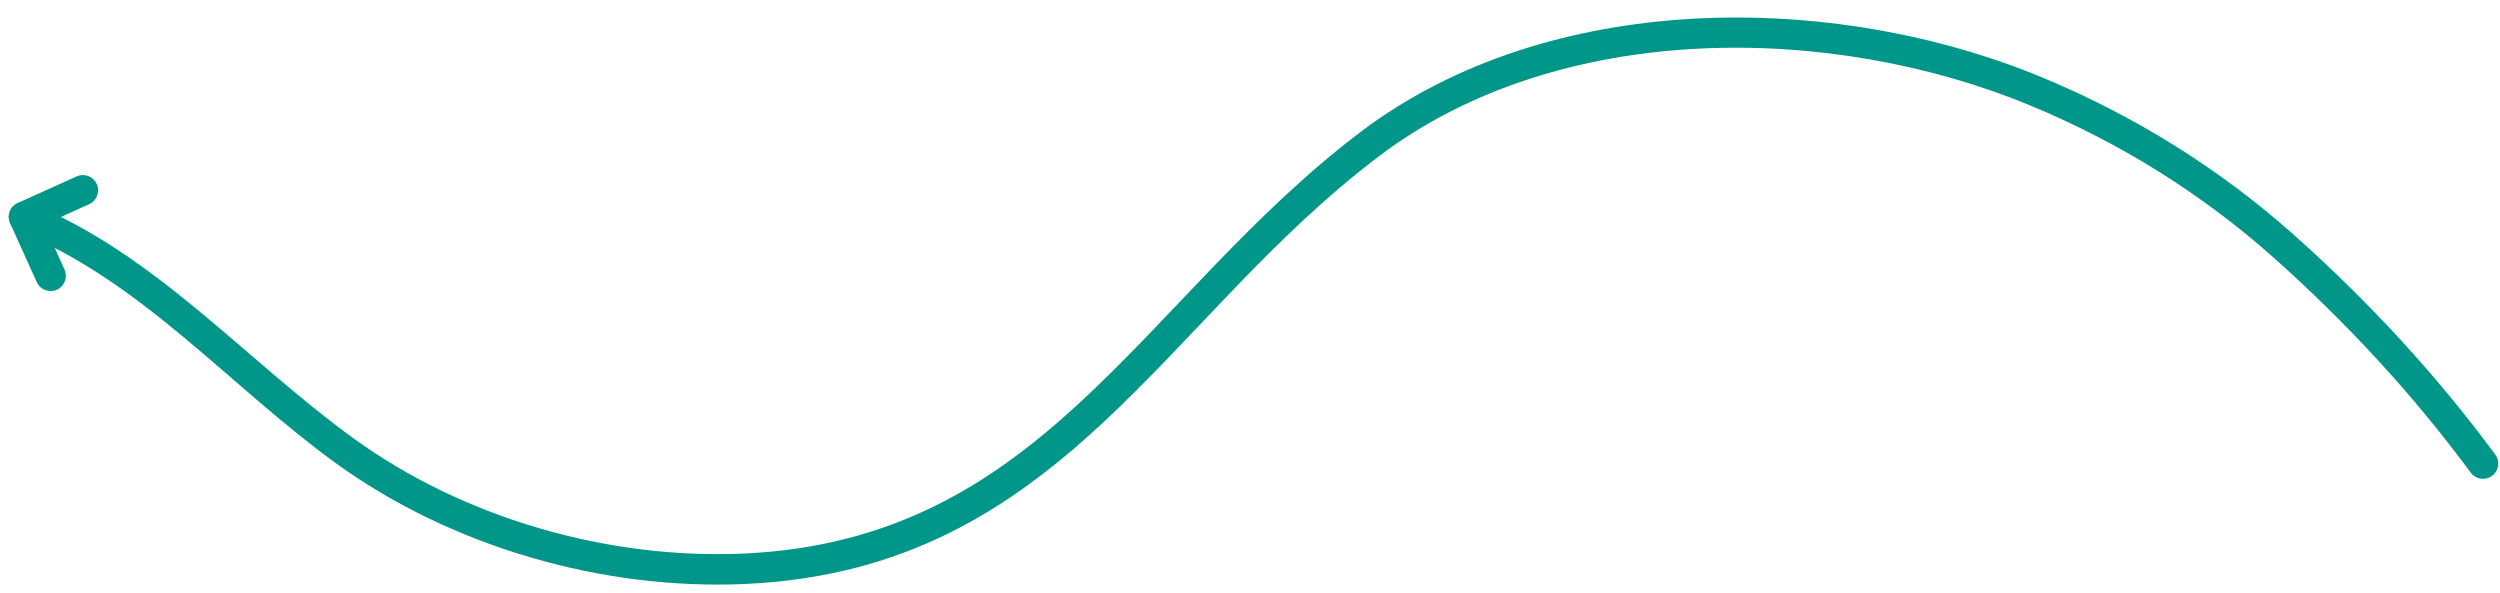 <svg width="135" height="32" viewBox="0 0 135 32" fill="none" xmlns="http://www.w3.org/2000/svg">
<path fill-rule="evenodd" clip-rule="evenodd" d="M3.484 14.556C3.671 14.97 3.487 15.458 3.073 15.644C2.659 15.832 2.171 15.647 1.984 15.234L0.546 12.053C0.359 11.639 0.543 11.152 0.957 10.964L4.137 9.526C4.551 9.339 5.039 9.523 5.226 9.937C5.413 10.351 5.229 10.839 4.815 11.025L2.384 12.125L3.484 14.556Z" fill="#009689"/>
<path fill-rule="evenodd" clip-rule="evenodd" d="M134.745 24.547C135.014 24.913 134.936 25.428 134.57 25.697C134.205 25.967 133.689 25.889 133.42 25.524C130.307 21.303 126.735 17.447 122.825 13.955C118.941 10.486 114.475 7.704 109.666 5.708C98.811 1.203 84.166 1.105 74.484 8.422C68.611 12.86 64.349 18.39 59.478 22.901C54.454 27.554 48.8 31.145 40.246 31.534C32.551 31.884 24.368 29.531 18.119 25C12.362 20.825 7.664 15.195 0.984 12.477C0.563 12.306 0.36 11.826 0.532 11.405C0.703 10.985 1.183 10.782 1.603 10.953C8.408 13.721 13.222 19.415 19.085 23.667C25.04 27.986 32.839 30.224 40.171 29.891C48.266 29.523 53.605 26.097 58.361 21.693C63.27 17.148 67.574 11.583 73.492 7.11C83.623 -0.546 98.939 -0.525 110.297 4.189C115.276 6.255 119.899 9.136 123.921 12.728C127.916 16.295 131.565 20.235 134.745 24.547Z" fill="#009689"/>
</svg>
